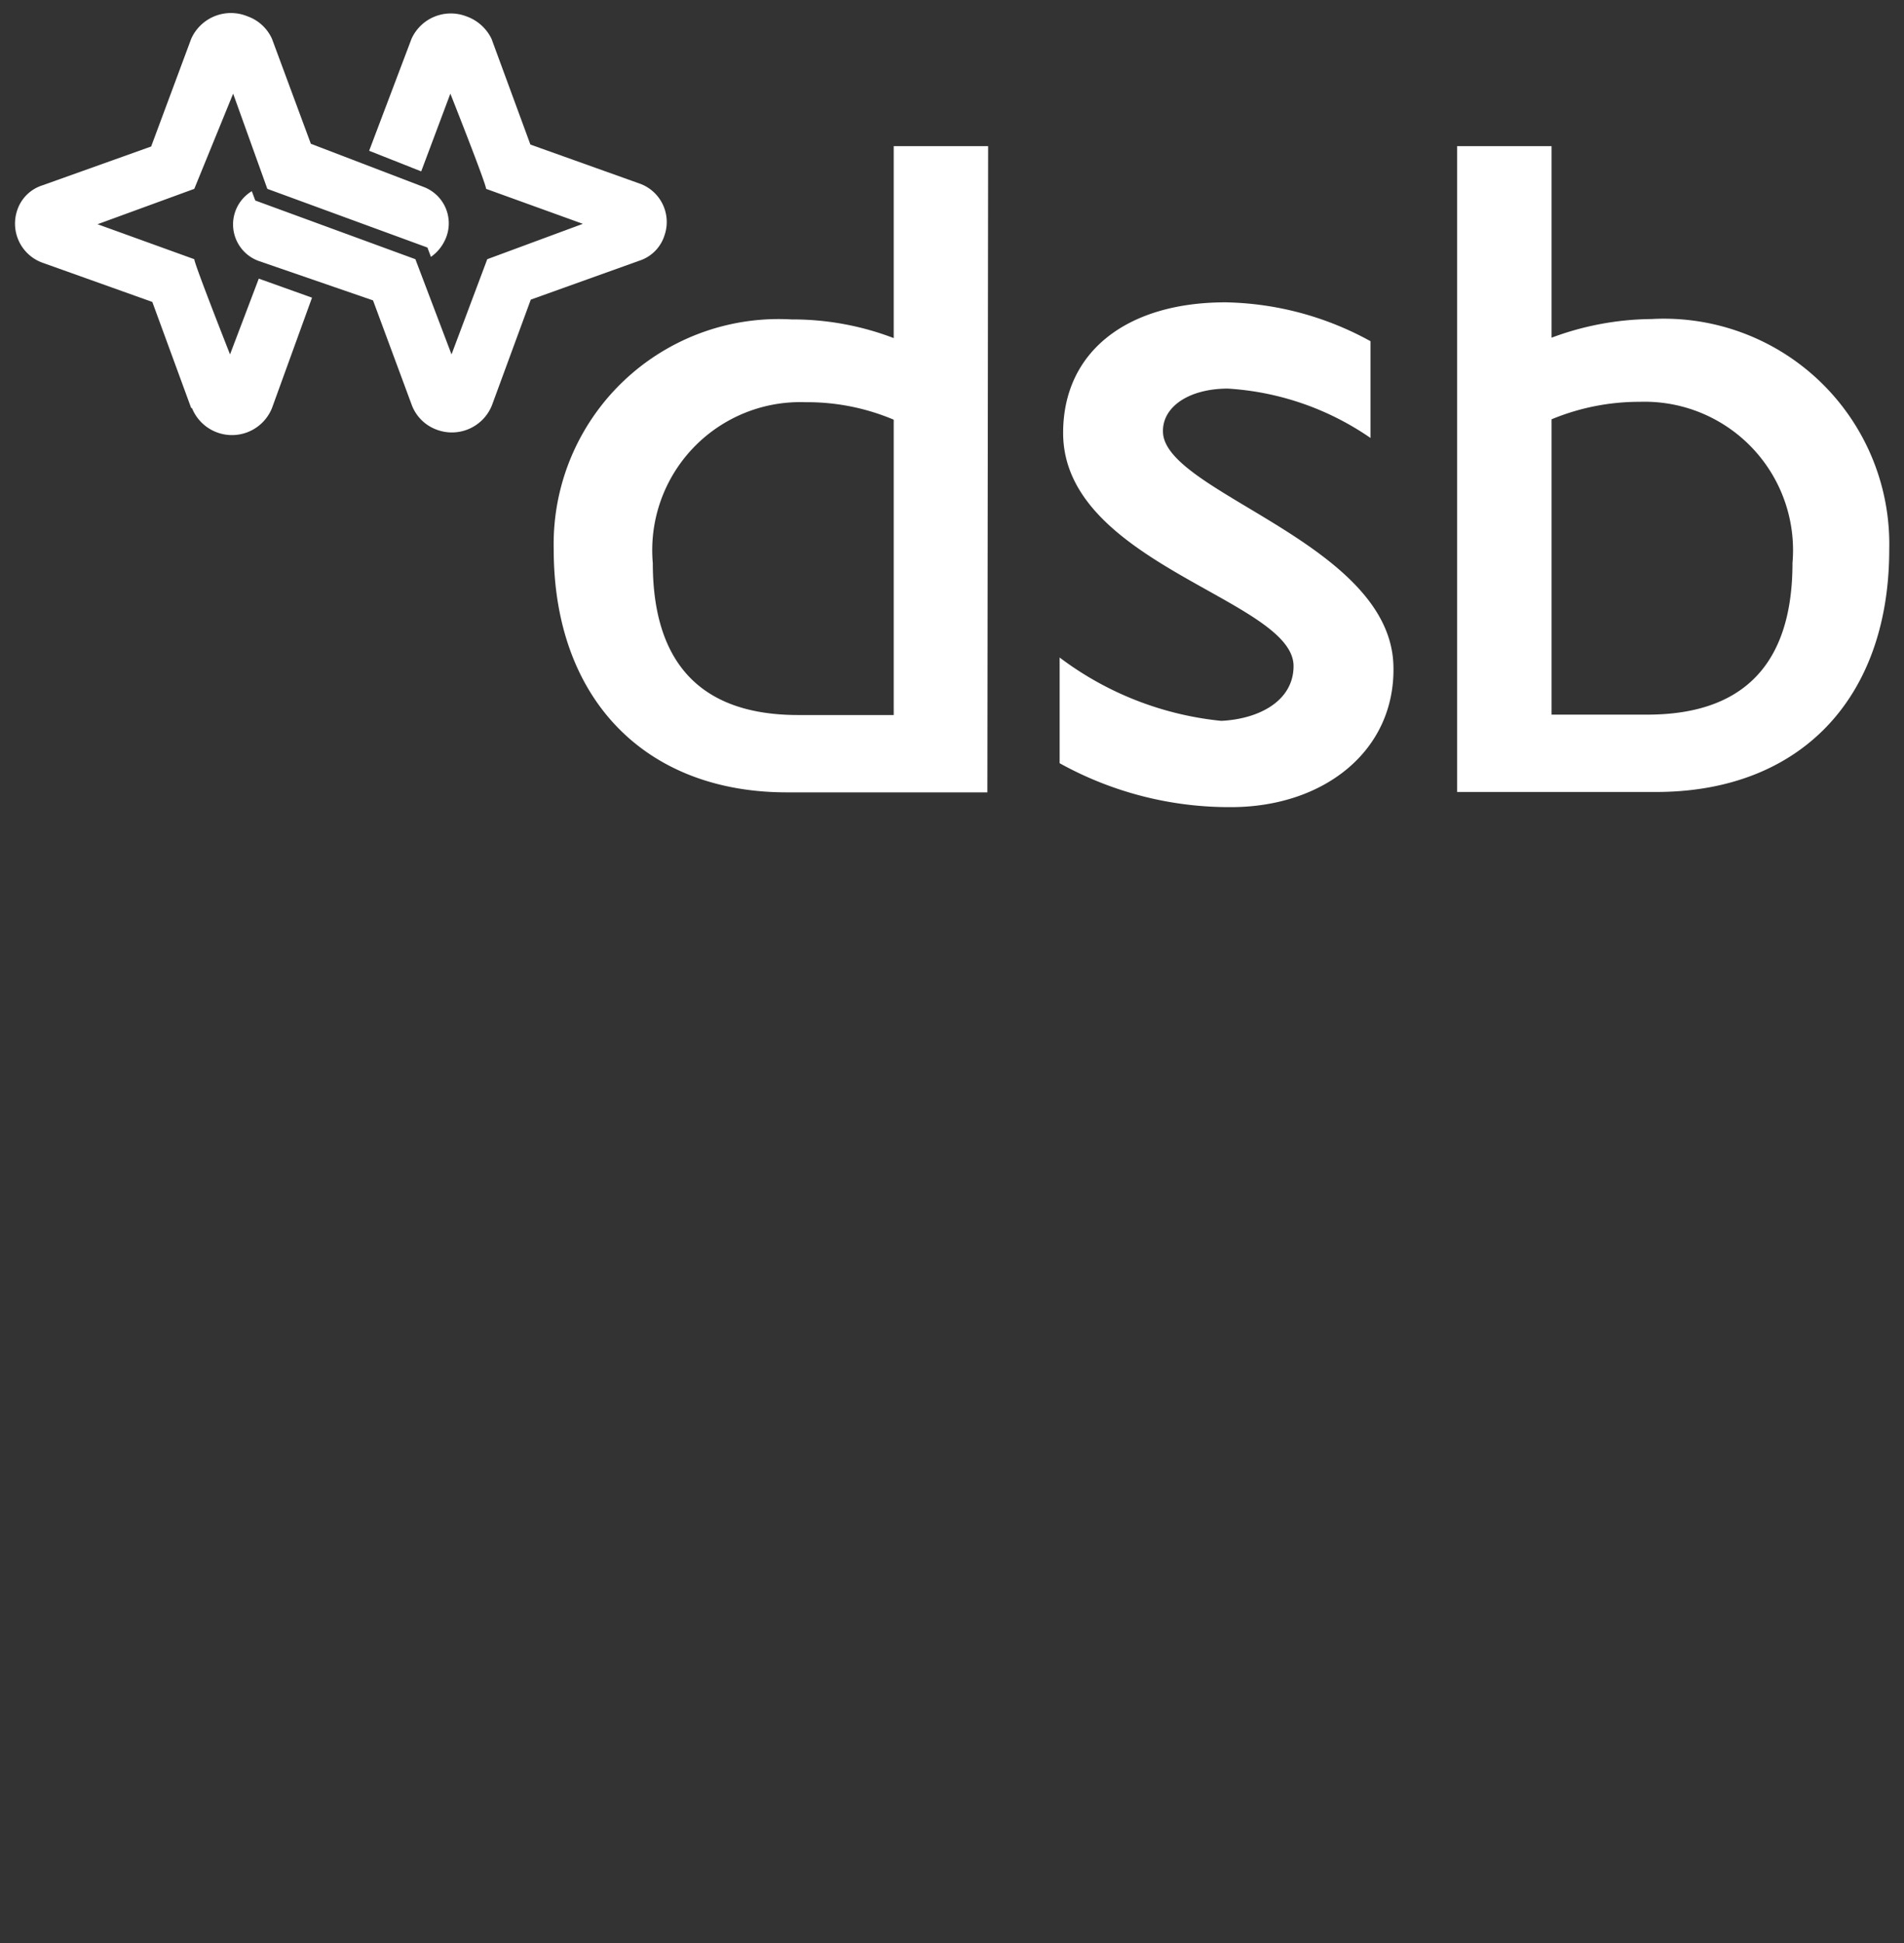 <svg id="ebb6cf26-23e7-470d-80b9-ddf7cfbfb1de" data-name="Layer 1" xmlns="http://www.w3.org/2000/svg" viewBox="0 0 49 50"><rect x="0" y="0" width="49" height="50" fill="#333333" stroke="none"/><path d="M4.92,10.5l-1-2.73-2.8-1A1.07,1.07,0,0,1,.44,5.42a1,1,0,0,1,.65-.65l2.8-1L4.92,1A1.12,1.12,0,0,1,6.37.42,1.09,1.09,0,0,1,7,1l1,2.7L10.9,4.81a1,1,0,0,1,.56,1.35,1.08,1.08,0,0,1-.37.45L11,6.37,6.88,4.86,6,2.41,5,4.86l-2.49.91L5,6.67c0,.12.92,2.45.92,2.45l.74-1.95,1.37.49L7,10.5a1.11,1.11,0,0,1-2.06,0Z" style="fill:#fff"/><path d="M12.65,1l1,2.72,2.8,1a1.05,1.05,0,0,1,.65,1.34,1,1,0,0,1-.65.65l-2.79,1-1,2.72a1.11,1.11,0,0,1-1.44.62,1.08,1.08,0,0,1-.62-.62l-1-2.7L6.67,6.72a1,1,0,0,1-.19-1.8l.09.24,4.12,1.51.93,2.45.92-2.45L15,5.76l-2.49-.9c0-.13-.92-2.45-.92-2.45l-.75,2L9.5,3.88,10.59,1A1.11,1.11,0,0,1,12,.42,1.14,1.14,0,0,1,12.65,1Z" style="fill:#fff"/><path d="M25.41,20.39H20.25c-3.66,0-6-2.42-6-6.25a5.79,5.79,0,0,1,6.12-5.92A7.28,7.28,0,0,1,23,8.7V3.76h2.43ZM23,10.8a5.71,5.71,0,0,0-2.27-.45,3.81,3.81,0,0,0-3.93,4.14c0,2.23.93,3.91,3.74,3.91H23Z" style="fill:#fff"/><path d="M37.5,3.76h2.43V8.69a7.51,7.51,0,0,1,2.57-.48,5.8,5.8,0,0,1,6.12,5.93c0,3.83-2.29,6.24-6,6.24H37.5Zm2.43,14.63h2.46c2.81,0,3.74-1.67,3.74-3.9a3.82,3.82,0,0,0-3.93-4.15,5.89,5.89,0,0,0-2.27.45Z" style="fill:#fff"/><path d="M35.27,11.27A7.23,7.23,0,0,0,31.6,10c-1,0-1.7.47-1.67,1.13.07,1.56,5.85,2.85,5.93,6,.06,2.18-1.78,3.64-4.18,3.64a9,9,0,0,1-4.41-1.13V16.92a8.27,8.27,0,0,0,4.16,1.63c1-.05,1.86-.53,1.86-1.41,0-1.71-5.93-2.62-5.93-6,0-2.09,1.64-3.36,4.18-3.36a8,8,0,0,1,3.73,1Z" style="fill:#fff"/></svg>